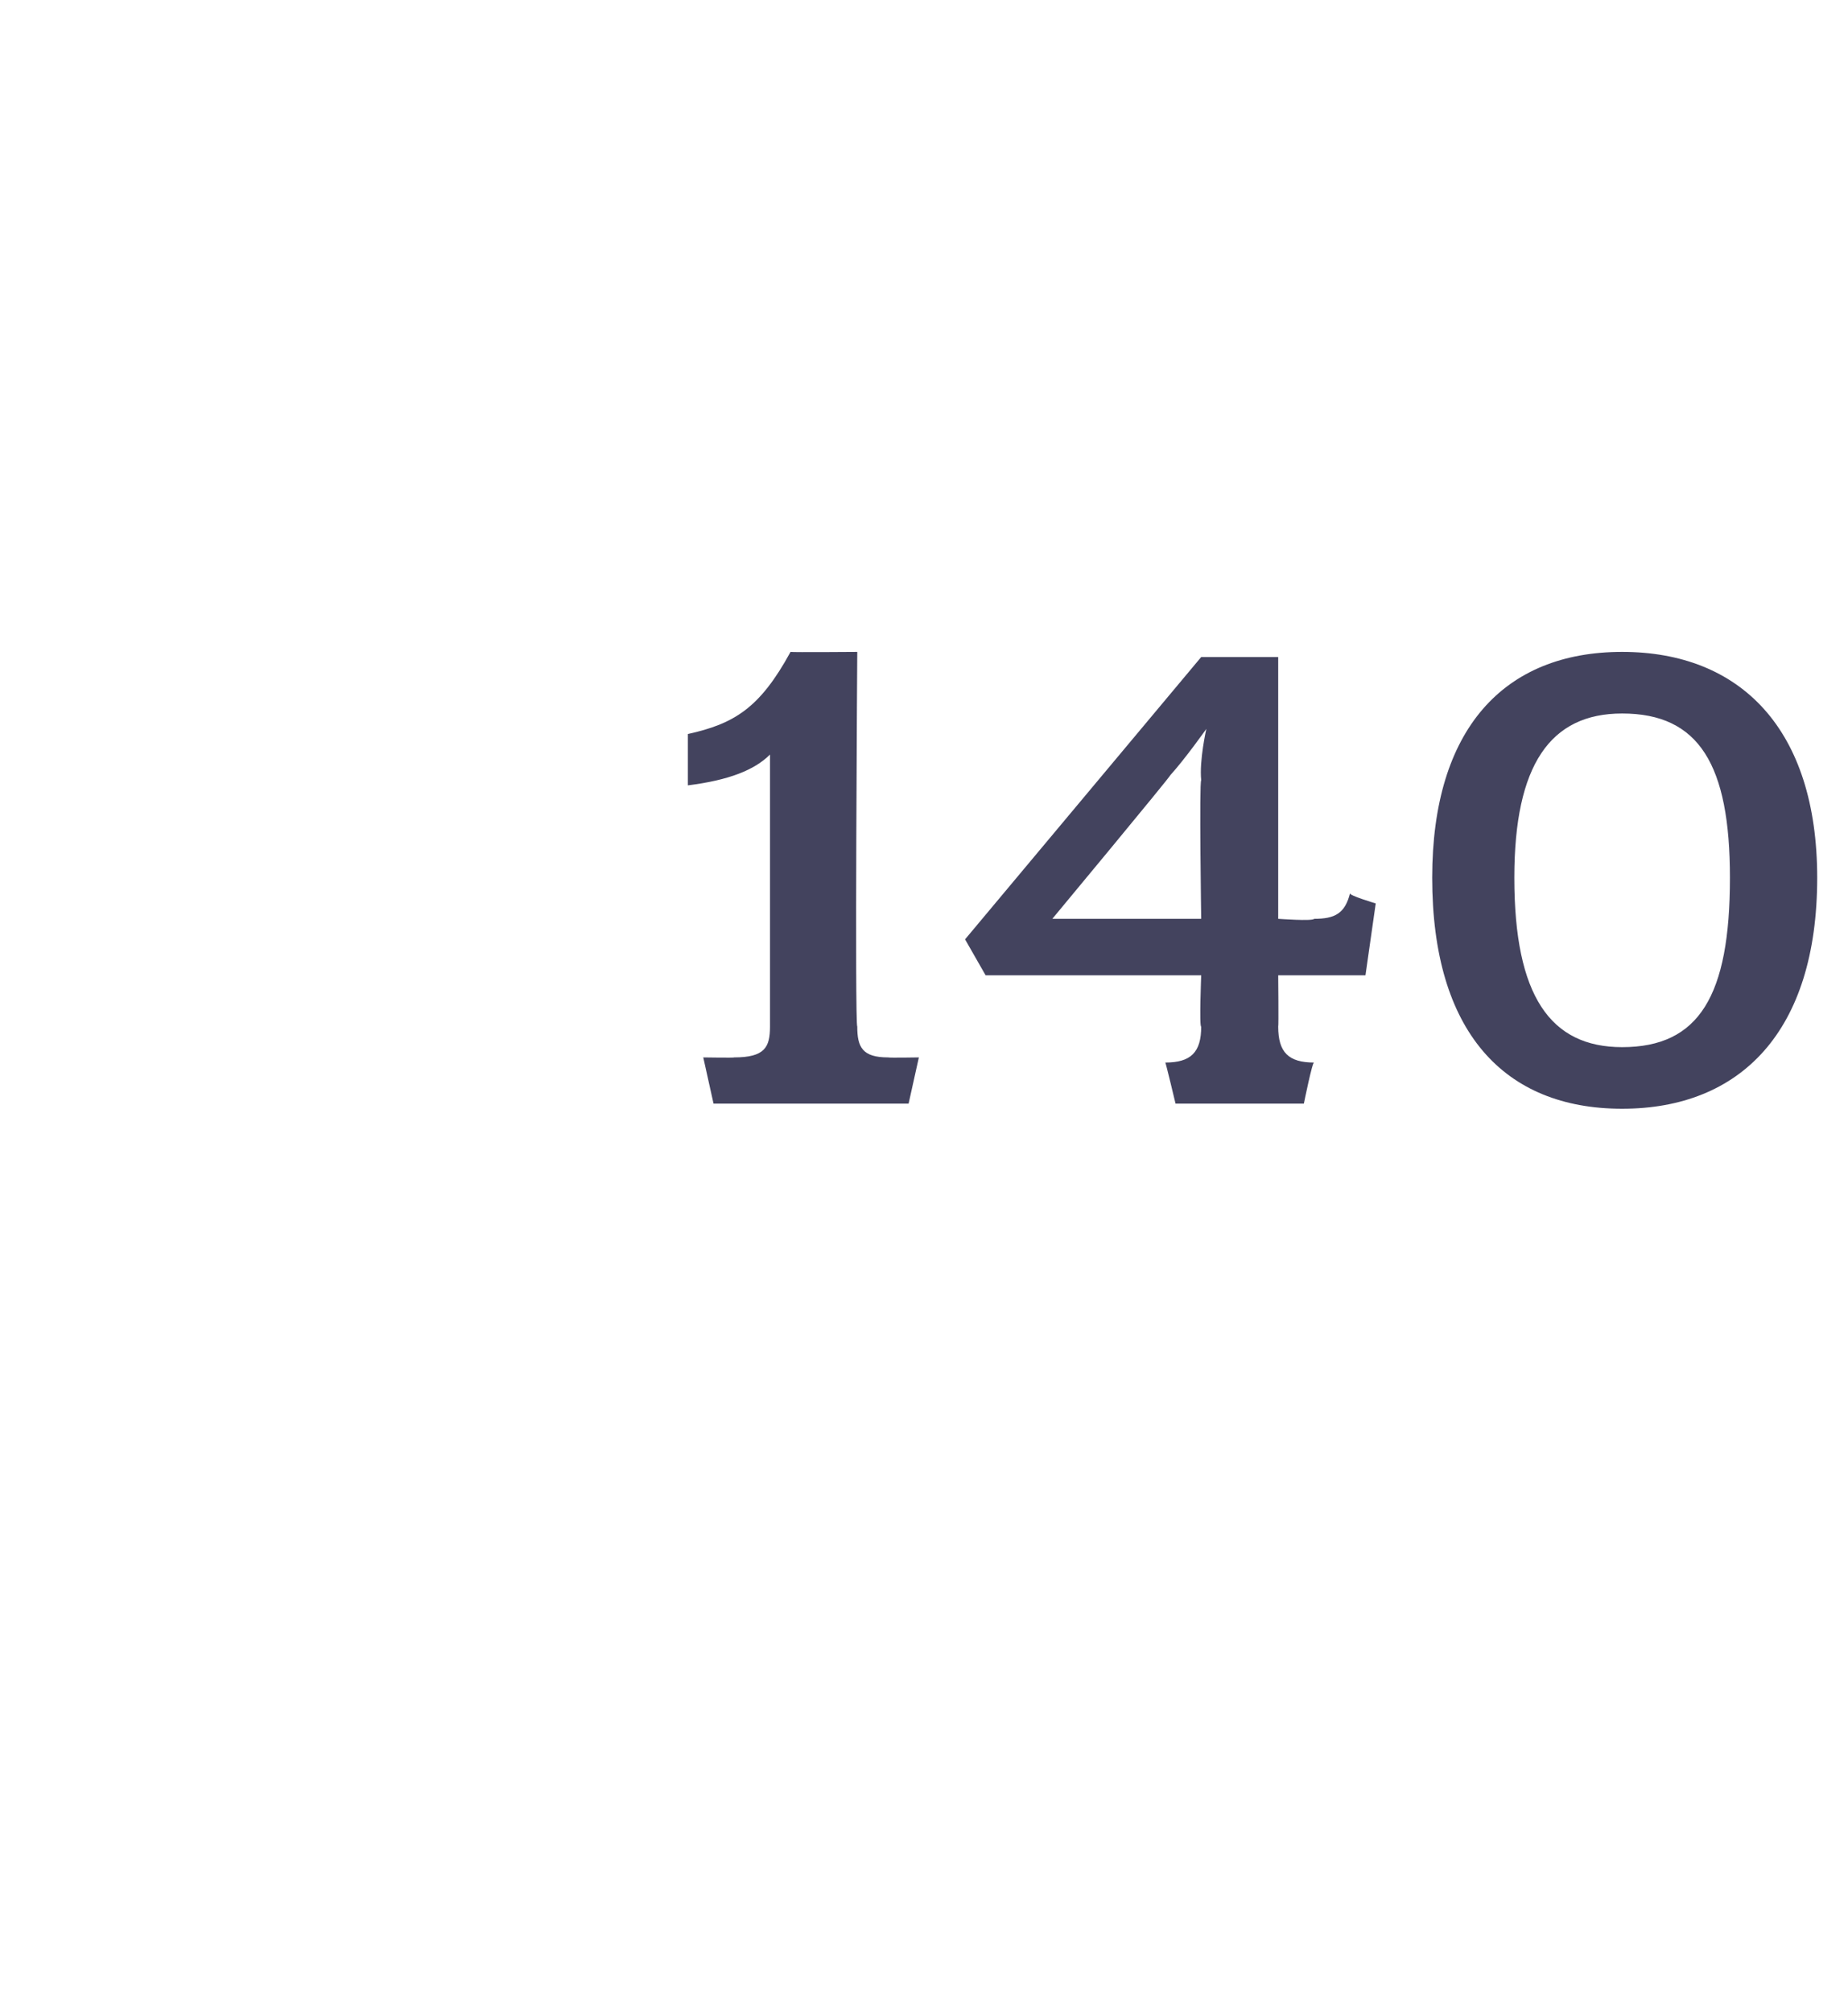 <?xml version="1.0" standalone="no"?><!DOCTYPE svg PUBLIC "-//W3C//DTD SVG 1.1//EN" "http://www.w3.org/Graphics/SVG/1.1/DTD/svg11.dtd"><svg xmlns="http://www.w3.org/2000/svg" version="1.1" width="36px" height="39.2px" viewBox="0 -1 36 39.2" style="top:-1px">  <desc>140</desc>  <defs/>  <g id="Polygon56282">    <path d="M 17.7 20.5 L 13.9 20.5 L 13.7 19.6 C 13.7 19.6 14.32 19.61 14.3 19.6 C 14.9 19.6 15 19.4 15 19 C 15 19 15 13.7 15 13.7 C 14.7 14 14.2 14.2 13.4 14.3 C 13.4 14.3 13.4 13.3 13.4 13.3 C 14.3 13.1 14.8 12.8 15.4 11.7 C 15.45 11.71 16.7 11.7 16.7 11.7 C 16.7 11.7 16.65 18.96 16.7 19 C 16.7 19.4 16.8 19.6 17.3 19.6 C 17.32 19.61 17.9 19.6 17.9 19.6 L 17.7 20.5 Z M 26.6 18 L 24.9 18 C 24.9 18 24.91 19 24.9 19 C 24.9 19.5 25.1 19.7 25.6 19.7 C 25.57 19.66 25.4 20.5 25.4 20.5 L 22.9 20.5 C 22.9 20.5 22.7 19.66 22.7 19.7 C 23.2 19.7 23.4 19.5 23.4 19 C 23.36 19 23.4 18 23.4 18 L 19.2 18 L 18.8 17.3 L 23.4 11.8 L 24.9 11.8 L 24.9 16.9 C 24.9 16.9 25.57 16.95 25.6 16.9 C 26 16.9 26.2 16.8 26.3 16.4 C 26.26 16.44 26.8 16.6 26.8 16.6 L 26.6 18 Z M 22.8 14.1 C 22.8 14.13 20.5 16.9 20.5 16.9 L 23.4 16.9 C 23.4 16.9 23.36 14.24 23.4 14.2 C 23.36 13.82 23.5 13.2 23.5 13.2 C 23.5 13.2 23.09 13.78 22.8 14.1 Z M 31.6 20.6 C 29.3 20.6 27.9 19.1 27.9 16.1 C 27.9 13.2 29.3 11.7 31.6 11.7 C 33.9 11.7 35.4 13.2 35.4 16.1 C 35.4 19.1 33.9 20.6 31.6 20.6 Z M 31.6 12.9 C 30.2 12.9 29.5 13.9 29.5 16.1 C 29.5 18.4 30.2 19.4 31.6 19.4 C 33.1 19.4 33.7 18.4 33.7 16.1 C 33.7 13.9 33.1 12.9 31.6 12.9 Z " stroke="none" fill="#43435e"/>  </g></svg>